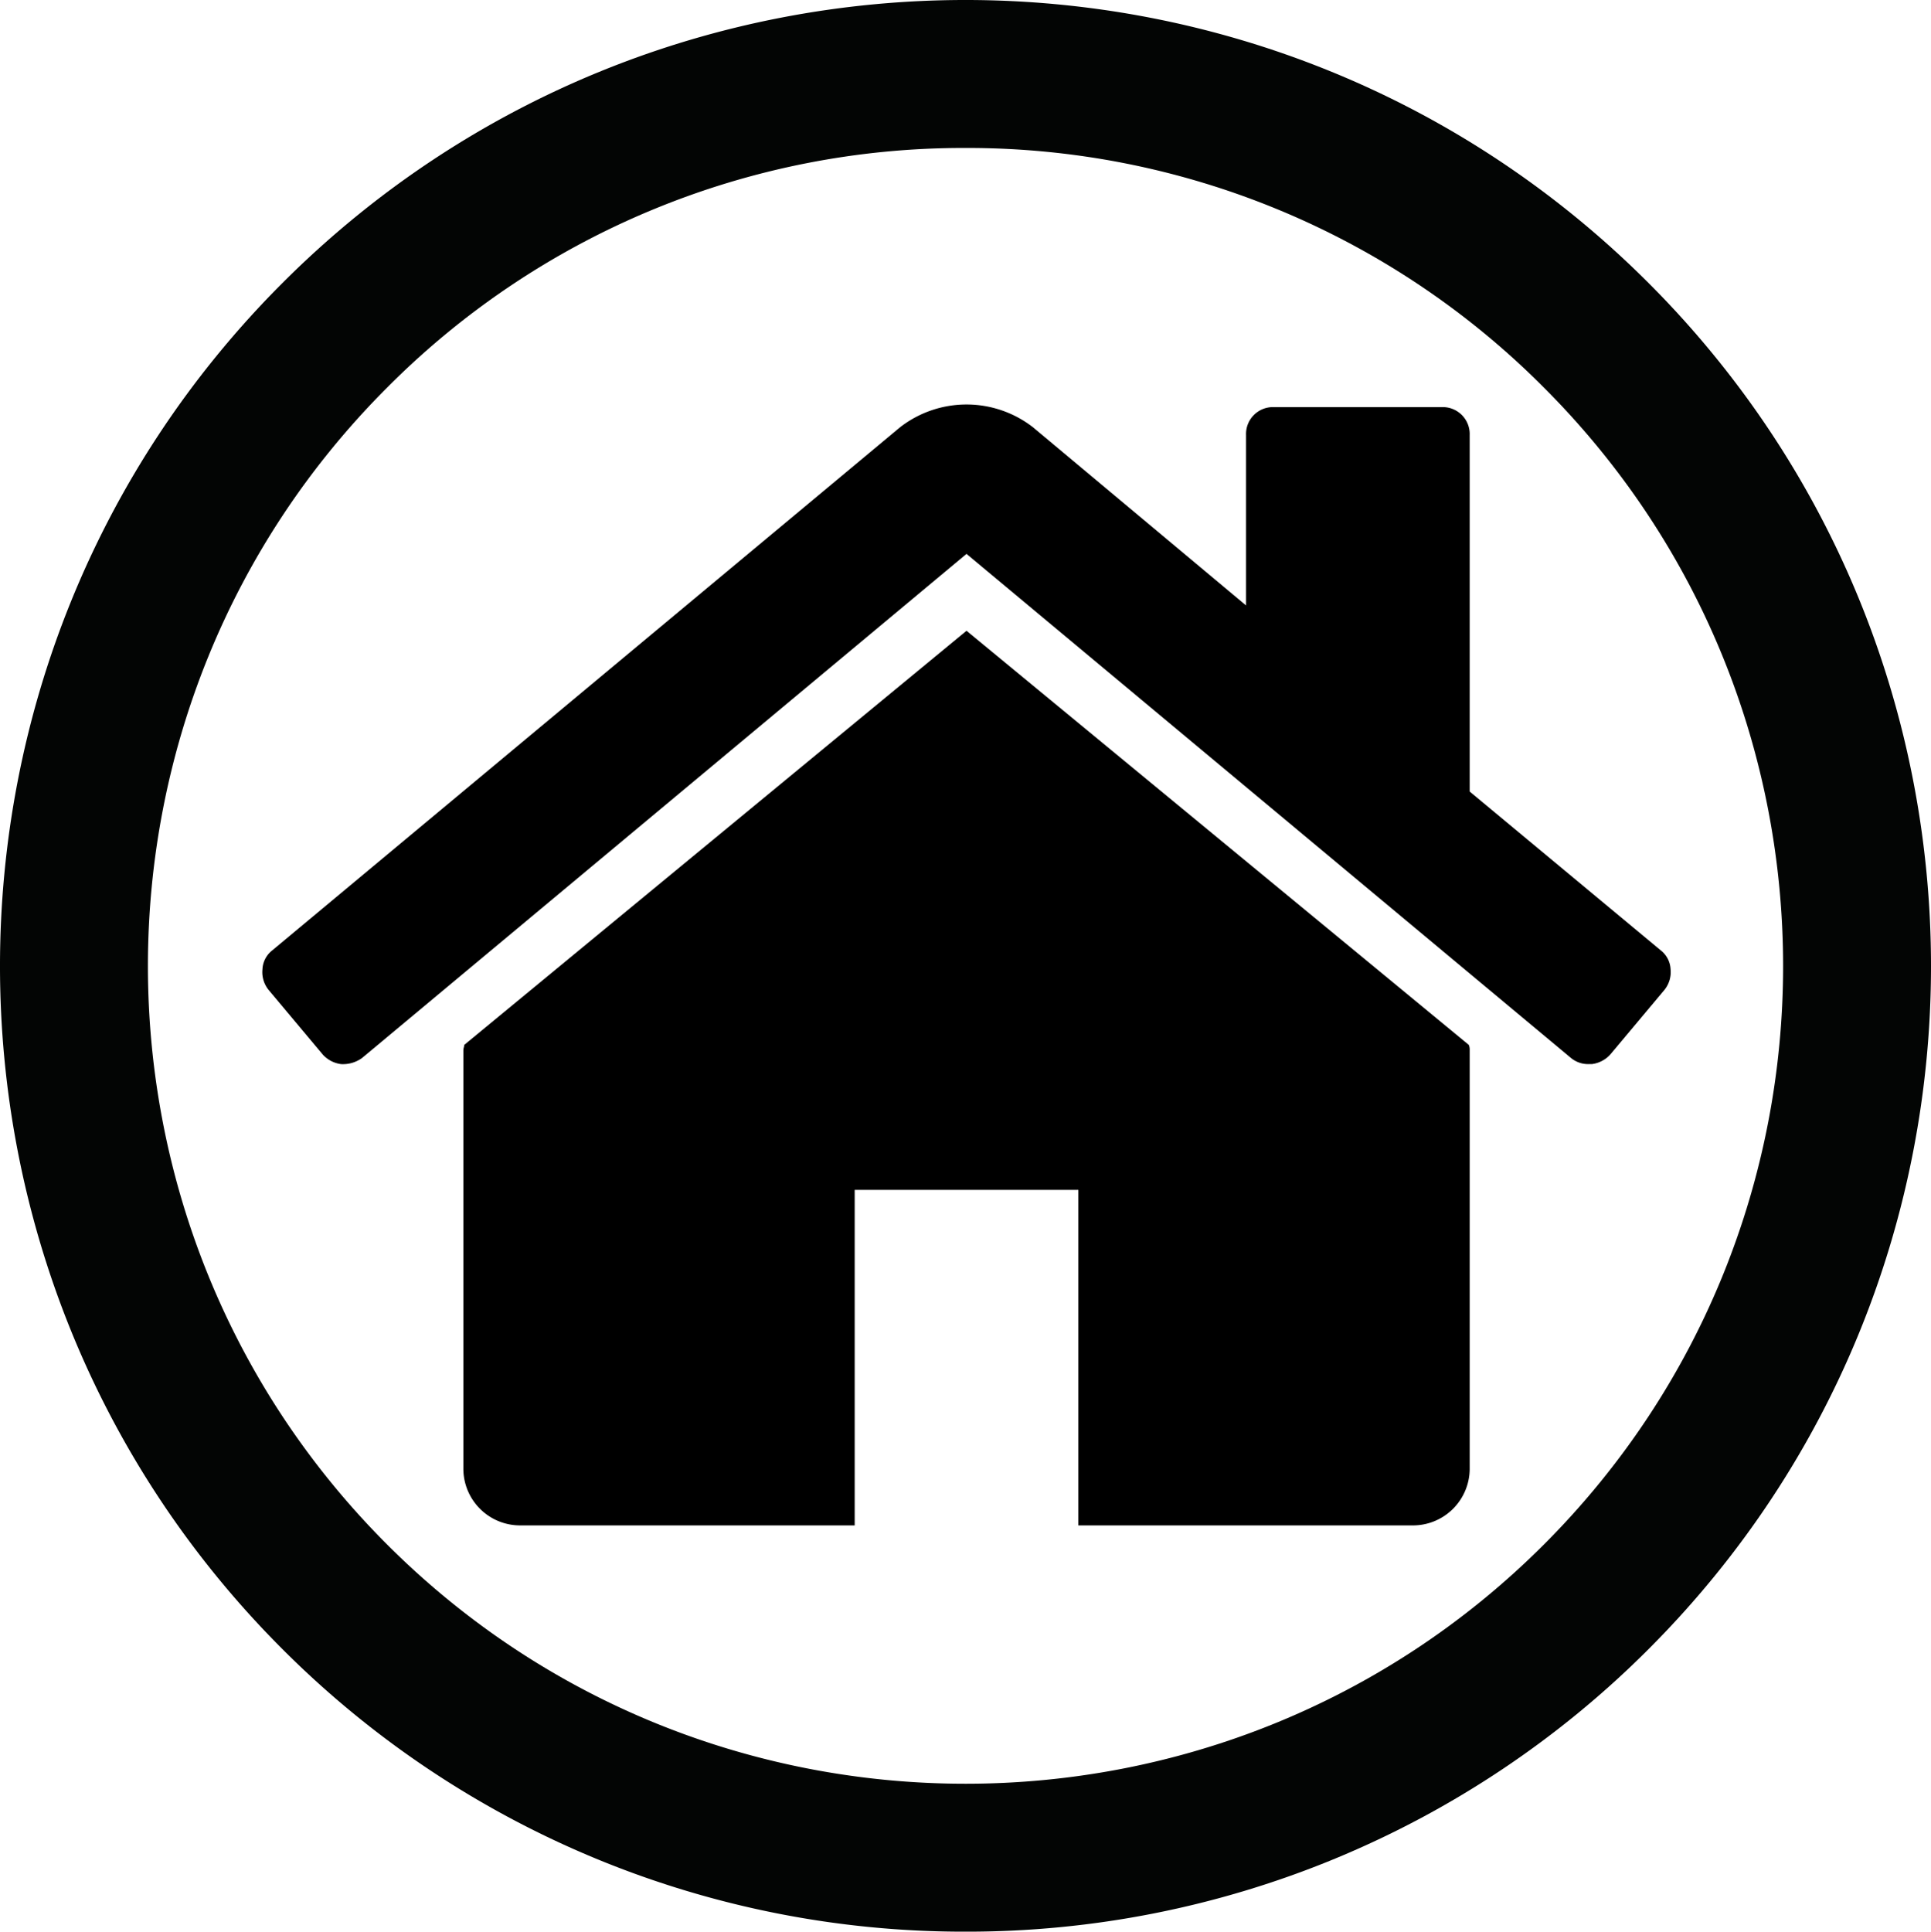 <svg xmlns="http://www.w3.org/2000/svg" width="529.967" height="530.088" viewBox="0 0 529.967 530.088">
  <g id="Group_2" data-name="Group 2" transform="translate(-696 -275)">
    <g id="Group_34" data-name="Group 34" transform="translate(-203.101 176.968)">
      <g id="Group_33" data-name="Group 33">
        <path id="Path_29" data-name="Path 29" d="M1164.09,628.119A264.277,264.277,0,0,1,976.628,550.6c-103.369-103.366-103.369-271.553,0-374.919,103.529-103.532,271.385-103.532,374.914,0,103.368,103.366,103.368,271.553,0,374.919a264.276,264.276,0,0,1-187.452,77.519Zm-.005-489.484a223.019,223.019,0,0,0-158.743,65.758c-87.531,87.531-87.531,229.956,0,317.487s229.961,87.543,317.492,0,87.531-229.956,0-317.487a223.026,223.026,0,0,0-158.754-65.758Z" fill="#030504"/>
      </g>
    </g>
    <g id="home" transform="translate(768.001 339.006)">
      <g id="Group_1" data-name="Group 1" transform="translate(-0.001 46.994)">
        <path id="Path_1" data-name="Path 1" d="M203.792,120.939,65.94,234.584a3.257,3.257,0,0,1-.121.718,3.281,3.281,0,0,0-.121.715V351.095a15.569,15.569,0,0,0,15.344,15.349H173.1V274.379h61.382v92.068h92.059a15.584,15.584,0,0,0,15.349-15.352V236.017a3.373,3.373,0,0,0-.242-1.433Z" transform="translate(-10.529 -58.845)"/>
        <path id="Path_2" data-name="Path 2" d="M383.859,196.839l-52.5-43.634V55.387a7.39,7.39,0,0,0-7.673-7.671H277.654a7.38,7.38,0,0,0-7.672,7.671v46.75l-58.5-48.91a29.742,29.742,0,0,0-36.438,0L2.664,196.839a6.963,6.963,0,0,0-2.637,5.153A7.763,7.763,0,0,0,1.7,207.628L16.568,225.37a8.177,8.177,0,0,0,5.035,2.638,8.911,8.911,0,0,0,5.756-1.678l165.9-138.339L359.168,226.33A7.388,7.388,0,0,0,364.2,228h.72a8.188,8.188,0,0,0,5.035-2.635l14.866-17.739a7.76,7.76,0,0,0,1.672-5.64A6.986,6.986,0,0,0,383.859,196.839Z" transform="translate(0.001 -46.994)"/>
      </g>
    </g>
  </g>
</svg>
